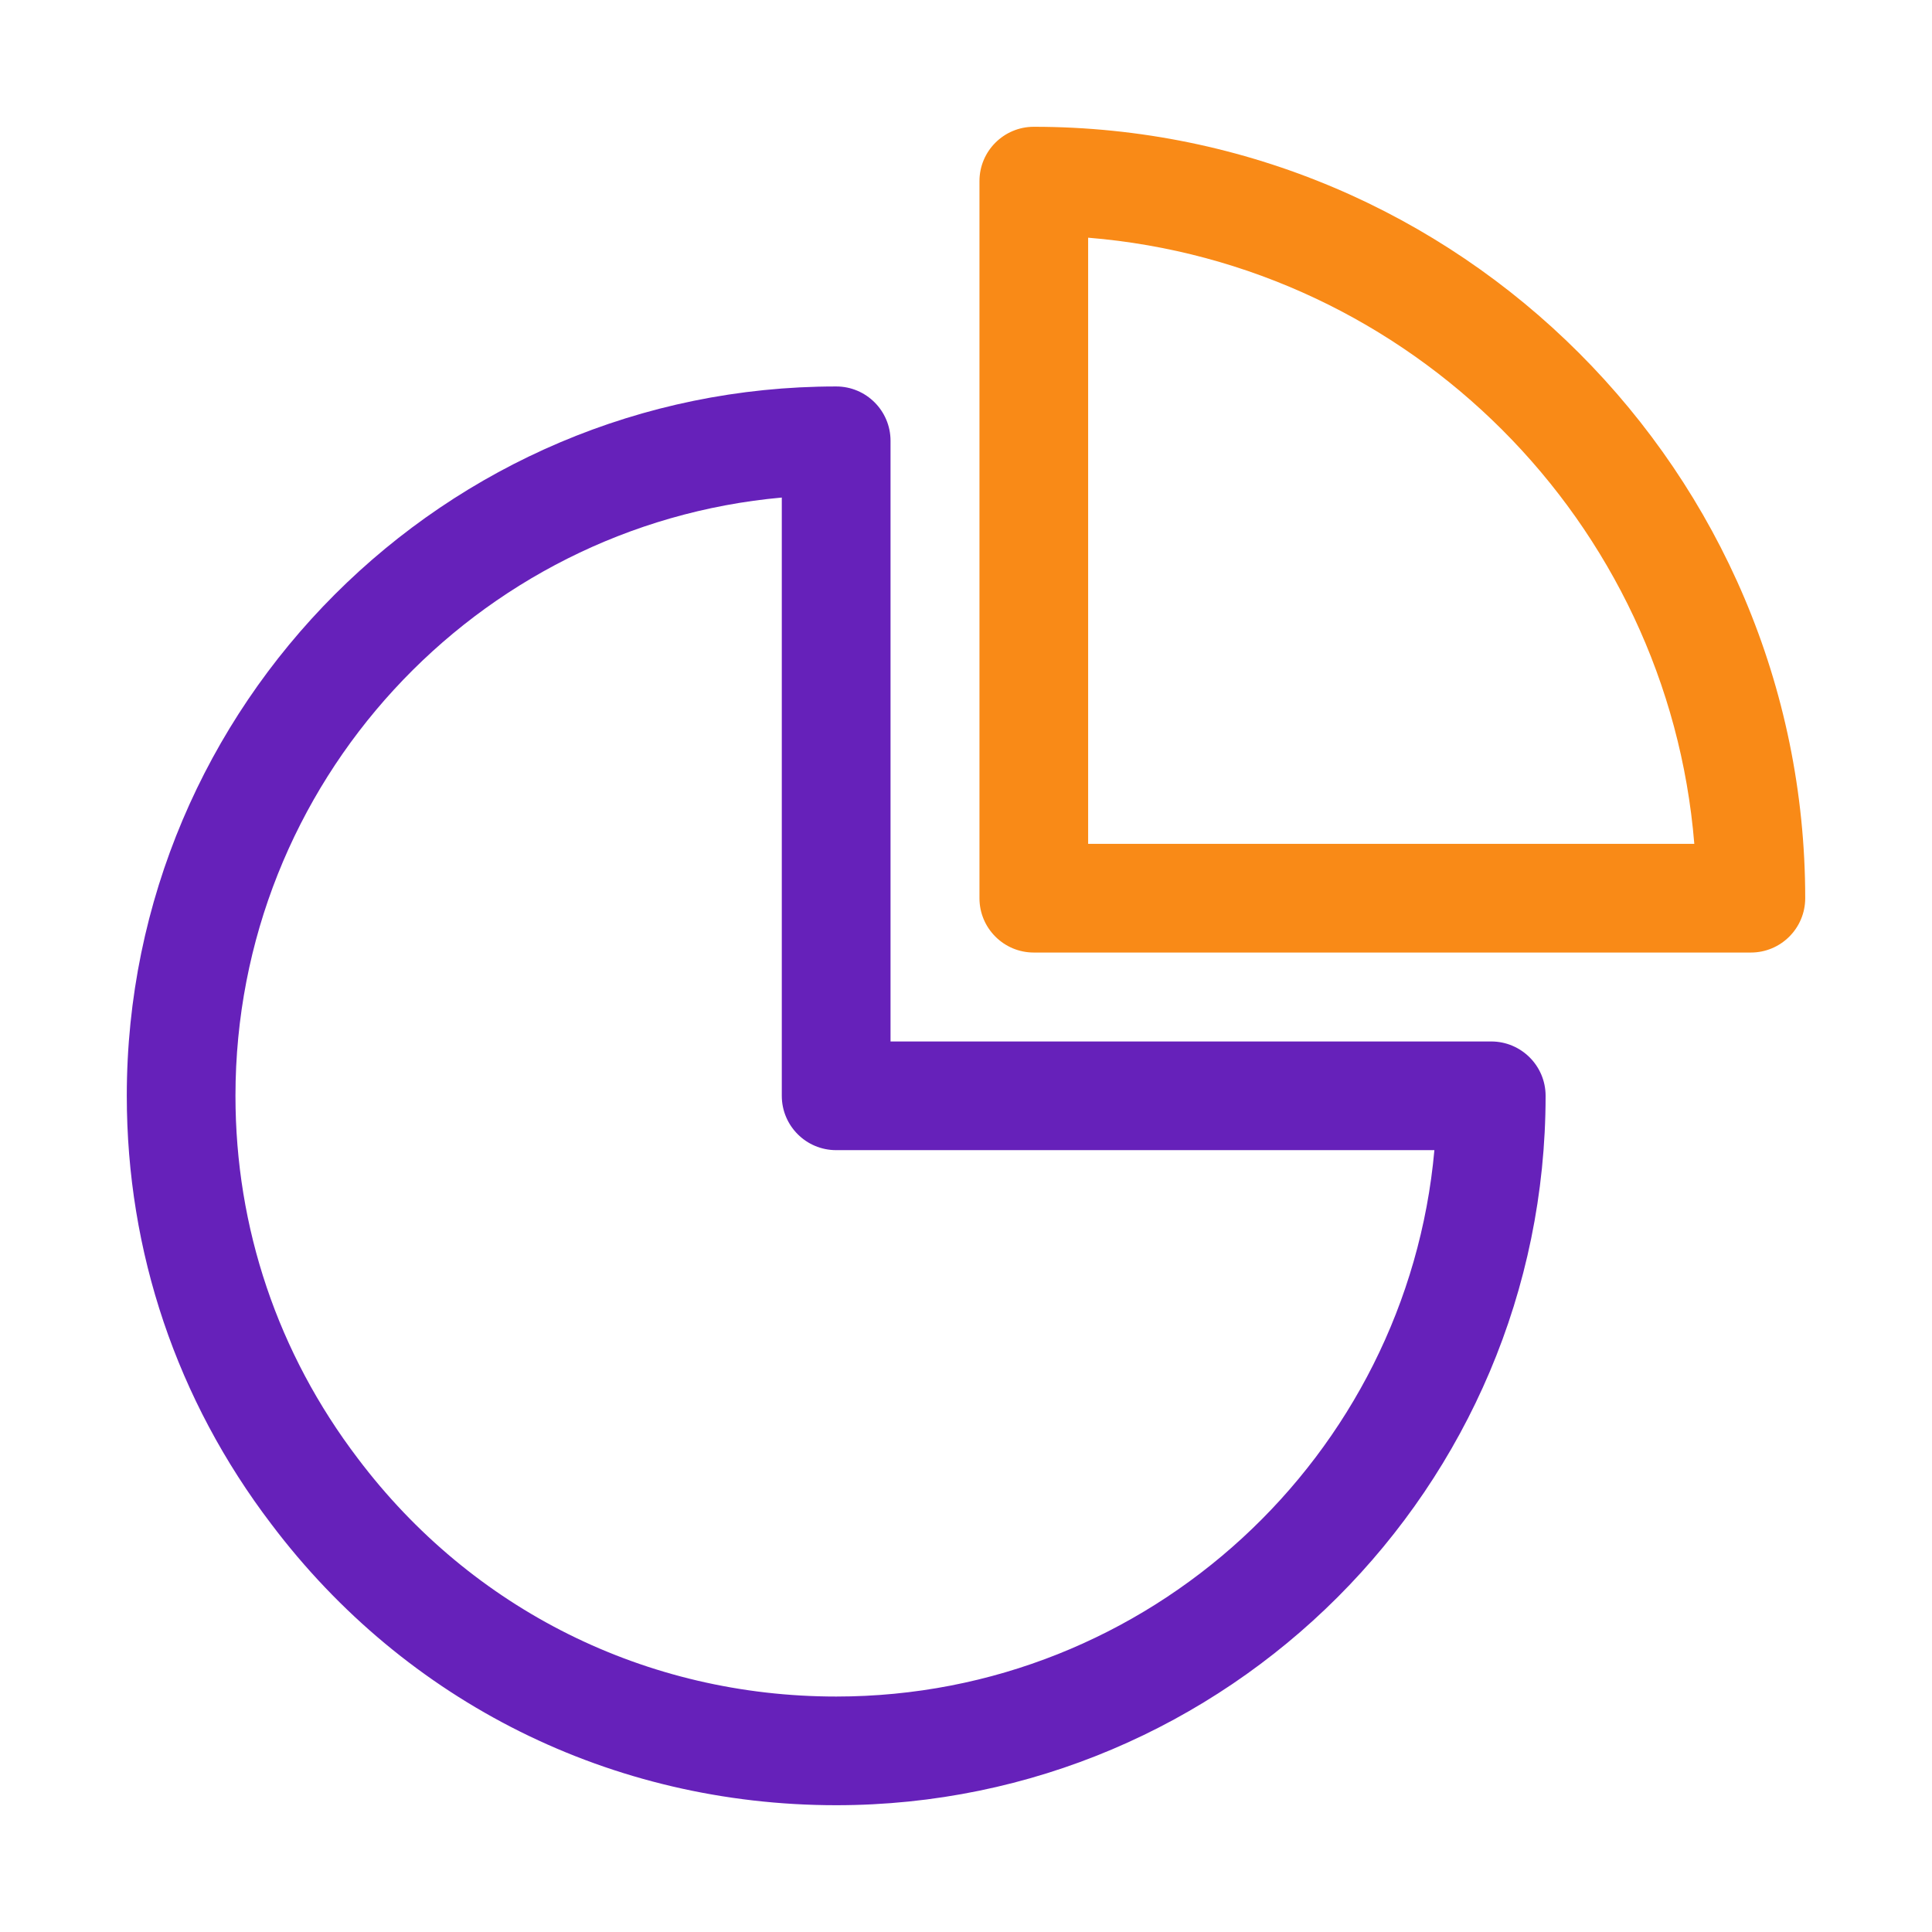 <?xml version="1.0" ?><svg xmlns="http://www.w3.org/2000/svg" xmlns:xlink="http://www.w3.org/1999/xlink" version="1.1" viewBox="0 0 32 32" style="enable-background:new 0 0 32 32;" xml:space="preserve"><style type="text/css">
	.st0{display:none;}
	.st1{display:inline;}
	.st2{fill:#6621BA;}
	.st3{fill:#F98A17;}
</style><g id="Layer_1" class="st0"/><g id="Layer_2"/><g id="Layer_3"/><g id="Layer_4"/><g id="Layer_5"/><g id="Layer_6"/><g id="Layer_7"/><g id="Layer_8"/><g id="Layer_9"/><g id="Layer_10"/><g id="Layer_11"/><g id="Layer_12"/><g id="Layer_13"/><g id="Layer_14"/><g id="Layer_15"/><g id="Layer_16"/><g id="Layer_17"/><g id="Layer_18"/><g id="Layer_19"/><g id="Layer_20"/><g id="Layer_21"/><g id="Layer_22"/><g id="Layer_23"/><g id="Layer_24"/><g id="Layer_25"><path class="st2" d="M24.699,17.25H14.75V7.301c0-0.497-0.403-0.9-0.9-0.9C7.371,6.4,2.1,11.672,2.1,18.15   c0,2.585,0.829,5.039,2.394,7.094c2.231,2.959,5.642,4.656,9.356,4.656c6.479,0,11.75-5.271,11.75-11.75   C25.6,17.653,25.196,17.25,24.699,17.25z M13.85,28.1c-3.145,0-6.031-1.436-7.922-3.942C4.602,22.415,3.9,20.338,3.9,18.15   c0-5.183,3.983-9.453,9.049-9.909v9.909c0,0.497,0.403,0.9,0.9,0.9h9.909C23.303,24.116,19.032,28.1,13.85,28.1z"/><path class="st3" d="M17.123,2.1c-0.497,0-0.9,0.403-0.9,0.9v11.877c0,0.497,0.403,0.9,0.9,0.9H29c0.497,0,0.9-0.403,0.9-0.9   C29.9,7.832,24.168,2.1,17.123,2.1z M18.023,13.977V3.937c5.336,0.435,9.605,4.704,10.04,10.04H18.023z"/></g><g id="Layer_26"/></svg>